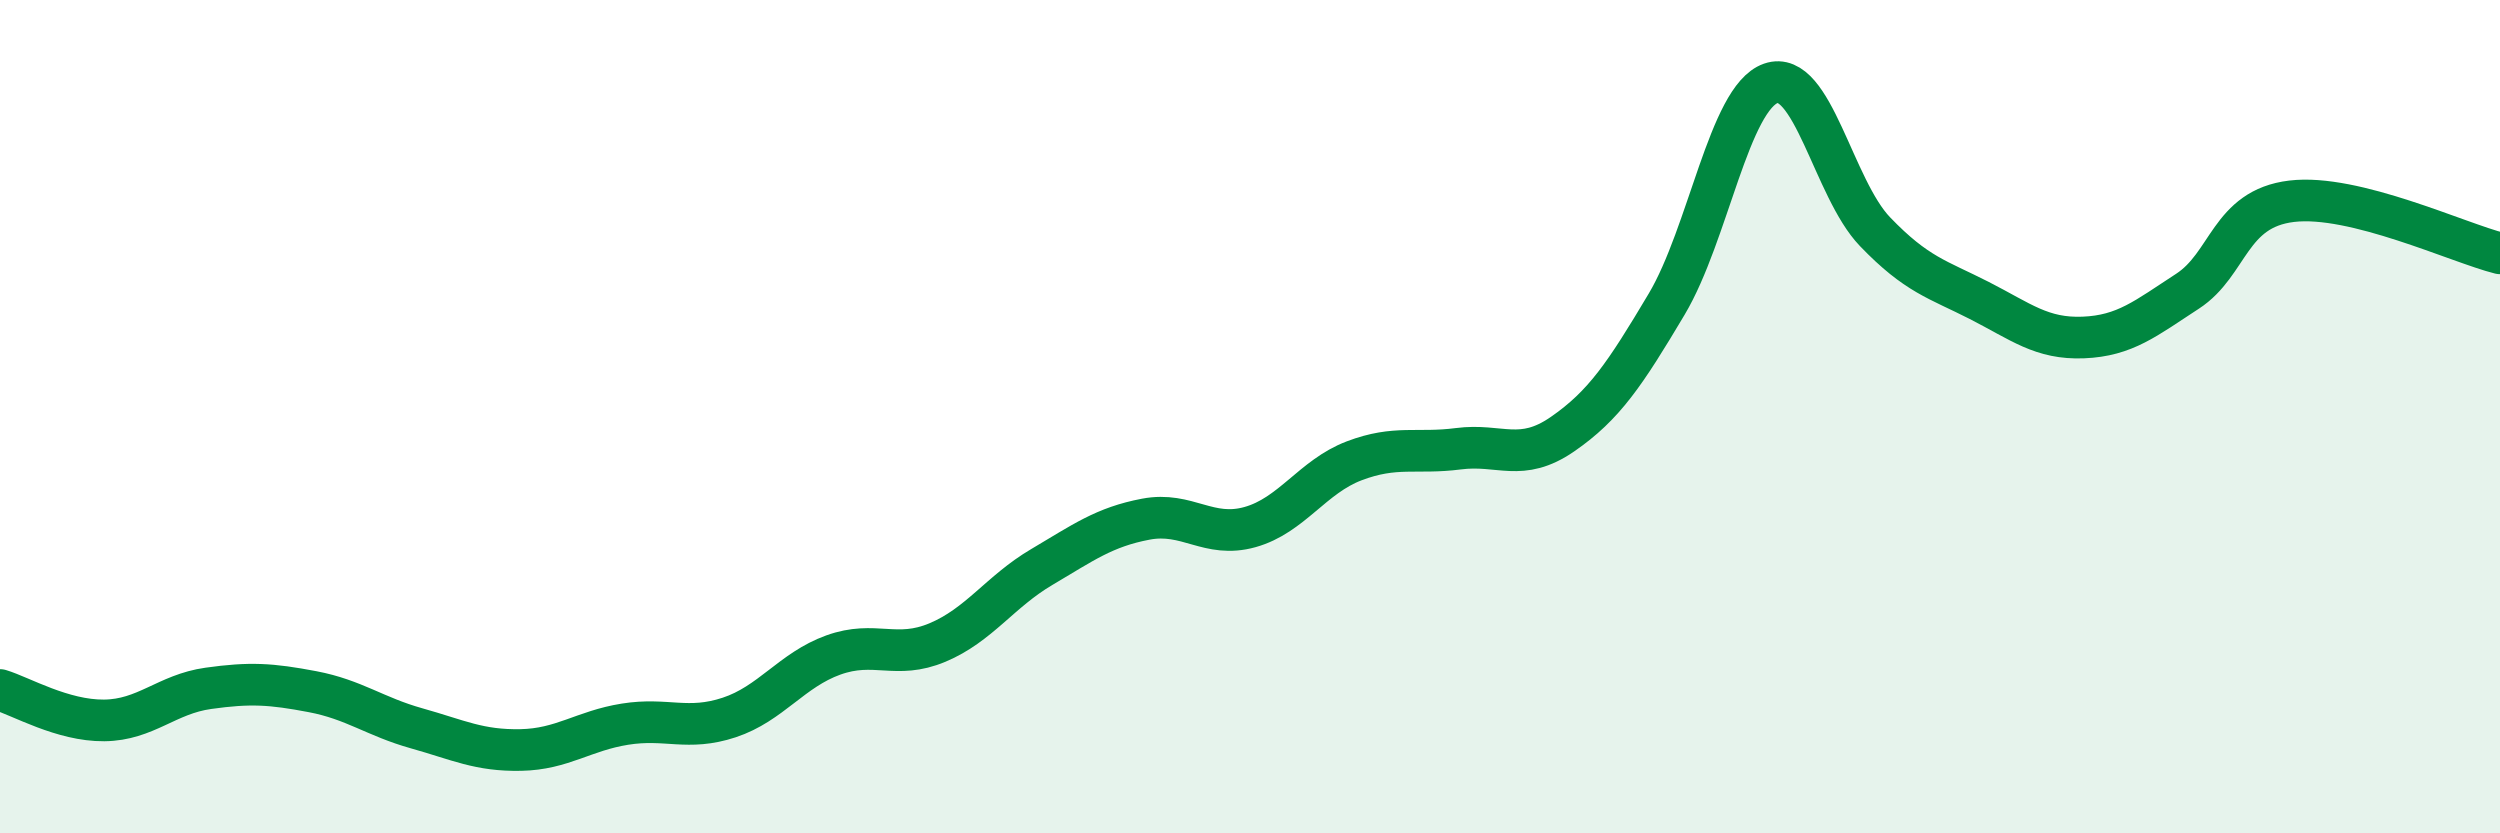 
    <svg width="60" height="20" viewBox="0 0 60 20" xmlns="http://www.w3.org/2000/svg">
      <path
        d="M 0,16.56 C 0.5,16.71 1.5,17.3 2.5,17.29 C 3.5,17.28 4,16.66 5,16.52 C 6,16.38 6.5,16.41 7.5,16.6 C 8.5,16.79 9,17.2 10,17.48 C 11,17.76 11.5,18.02 12.5,18 C 13.5,17.98 14,17.54 15,17.38 C 16,17.22 16.5,17.55 17.5,17.22 C 18.5,16.89 19,16.08 20,15.72 C 21,15.36 21.5,15.84 22.5,15.42 C 23.5,15 24,14.2 25,13.61 C 26,13.02 26.5,12.65 27.5,12.46 C 28.5,12.27 29,12.93 30,12.65 C 31,12.37 31.5,11.44 32.5,11.06 C 33.5,10.68 34,10.9 35,10.77 C 36,10.64 36.5,11.11 37.5,10.42 C 38.5,9.73 39,8.98 40,7.3 C 41,5.62 41.5,2.35 42.5,2 C 43.5,1.65 44,4.52 45,5.56 C 46,6.6 46.5,6.7 47.5,7.21 C 48.5,7.72 49,8.14 50,8.1 C 51,8.06 51.5,7.64 52.5,6.99 C 53.5,6.34 53.5,5.01 55,4.83 C 56.5,4.65 59,5.83 60,6.08L60 20L0 20Z"
        fill="#008740"
        opacity="0.1"
        stroke-linecap="round"
        stroke-linejoin="round"
      />
      <path
        d="M 0,16.56 C 0.5,16.71 1.5,17.3 2.5,17.29 C 3.5,17.28 4,16.66 5,16.52 C 6,16.38 6.5,16.41 7.5,16.6 C 8.5,16.79 9,17.2 10,17.48 C 11,17.76 11.5,18.02 12.5,18 C 13.5,17.98 14,17.54 15,17.38 C 16,17.22 16.5,17.55 17.5,17.22 C 18.5,16.89 19,16.08 20,15.72 C 21,15.36 21.5,15.84 22.5,15.42 C 23.5,15 24,14.2 25,13.61 C 26,13.02 26.5,12.65 27.5,12.46 C 28.5,12.27 29,12.93 30,12.65 C 31,12.37 31.5,11.44 32.5,11.06 C 33.5,10.68 34,10.9 35,10.77 C 36,10.64 36.5,11.11 37.5,10.42 C 38.5,9.73 39,8.98 40,7.3 C 41,5.62 41.5,2.35 42.5,2 C 43.5,1.65 44,4.52 45,5.56 C 46,6.6 46.5,6.7 47.5,7.21 C 48.5,7.72 49,8.14 50,8.1 C 51,8.06 51.5,7.64 52.5,6.99 C 53.5,6.34 53.5,5.01 55,4.83 C 56.5,4.65 59,5.83 60,6.08"
        stroke="#008740"
        stroke-width="1"
        fill="none"
        stroke-linecap="round"
        stroke-linejoin="round"
      />
    </svg>
  